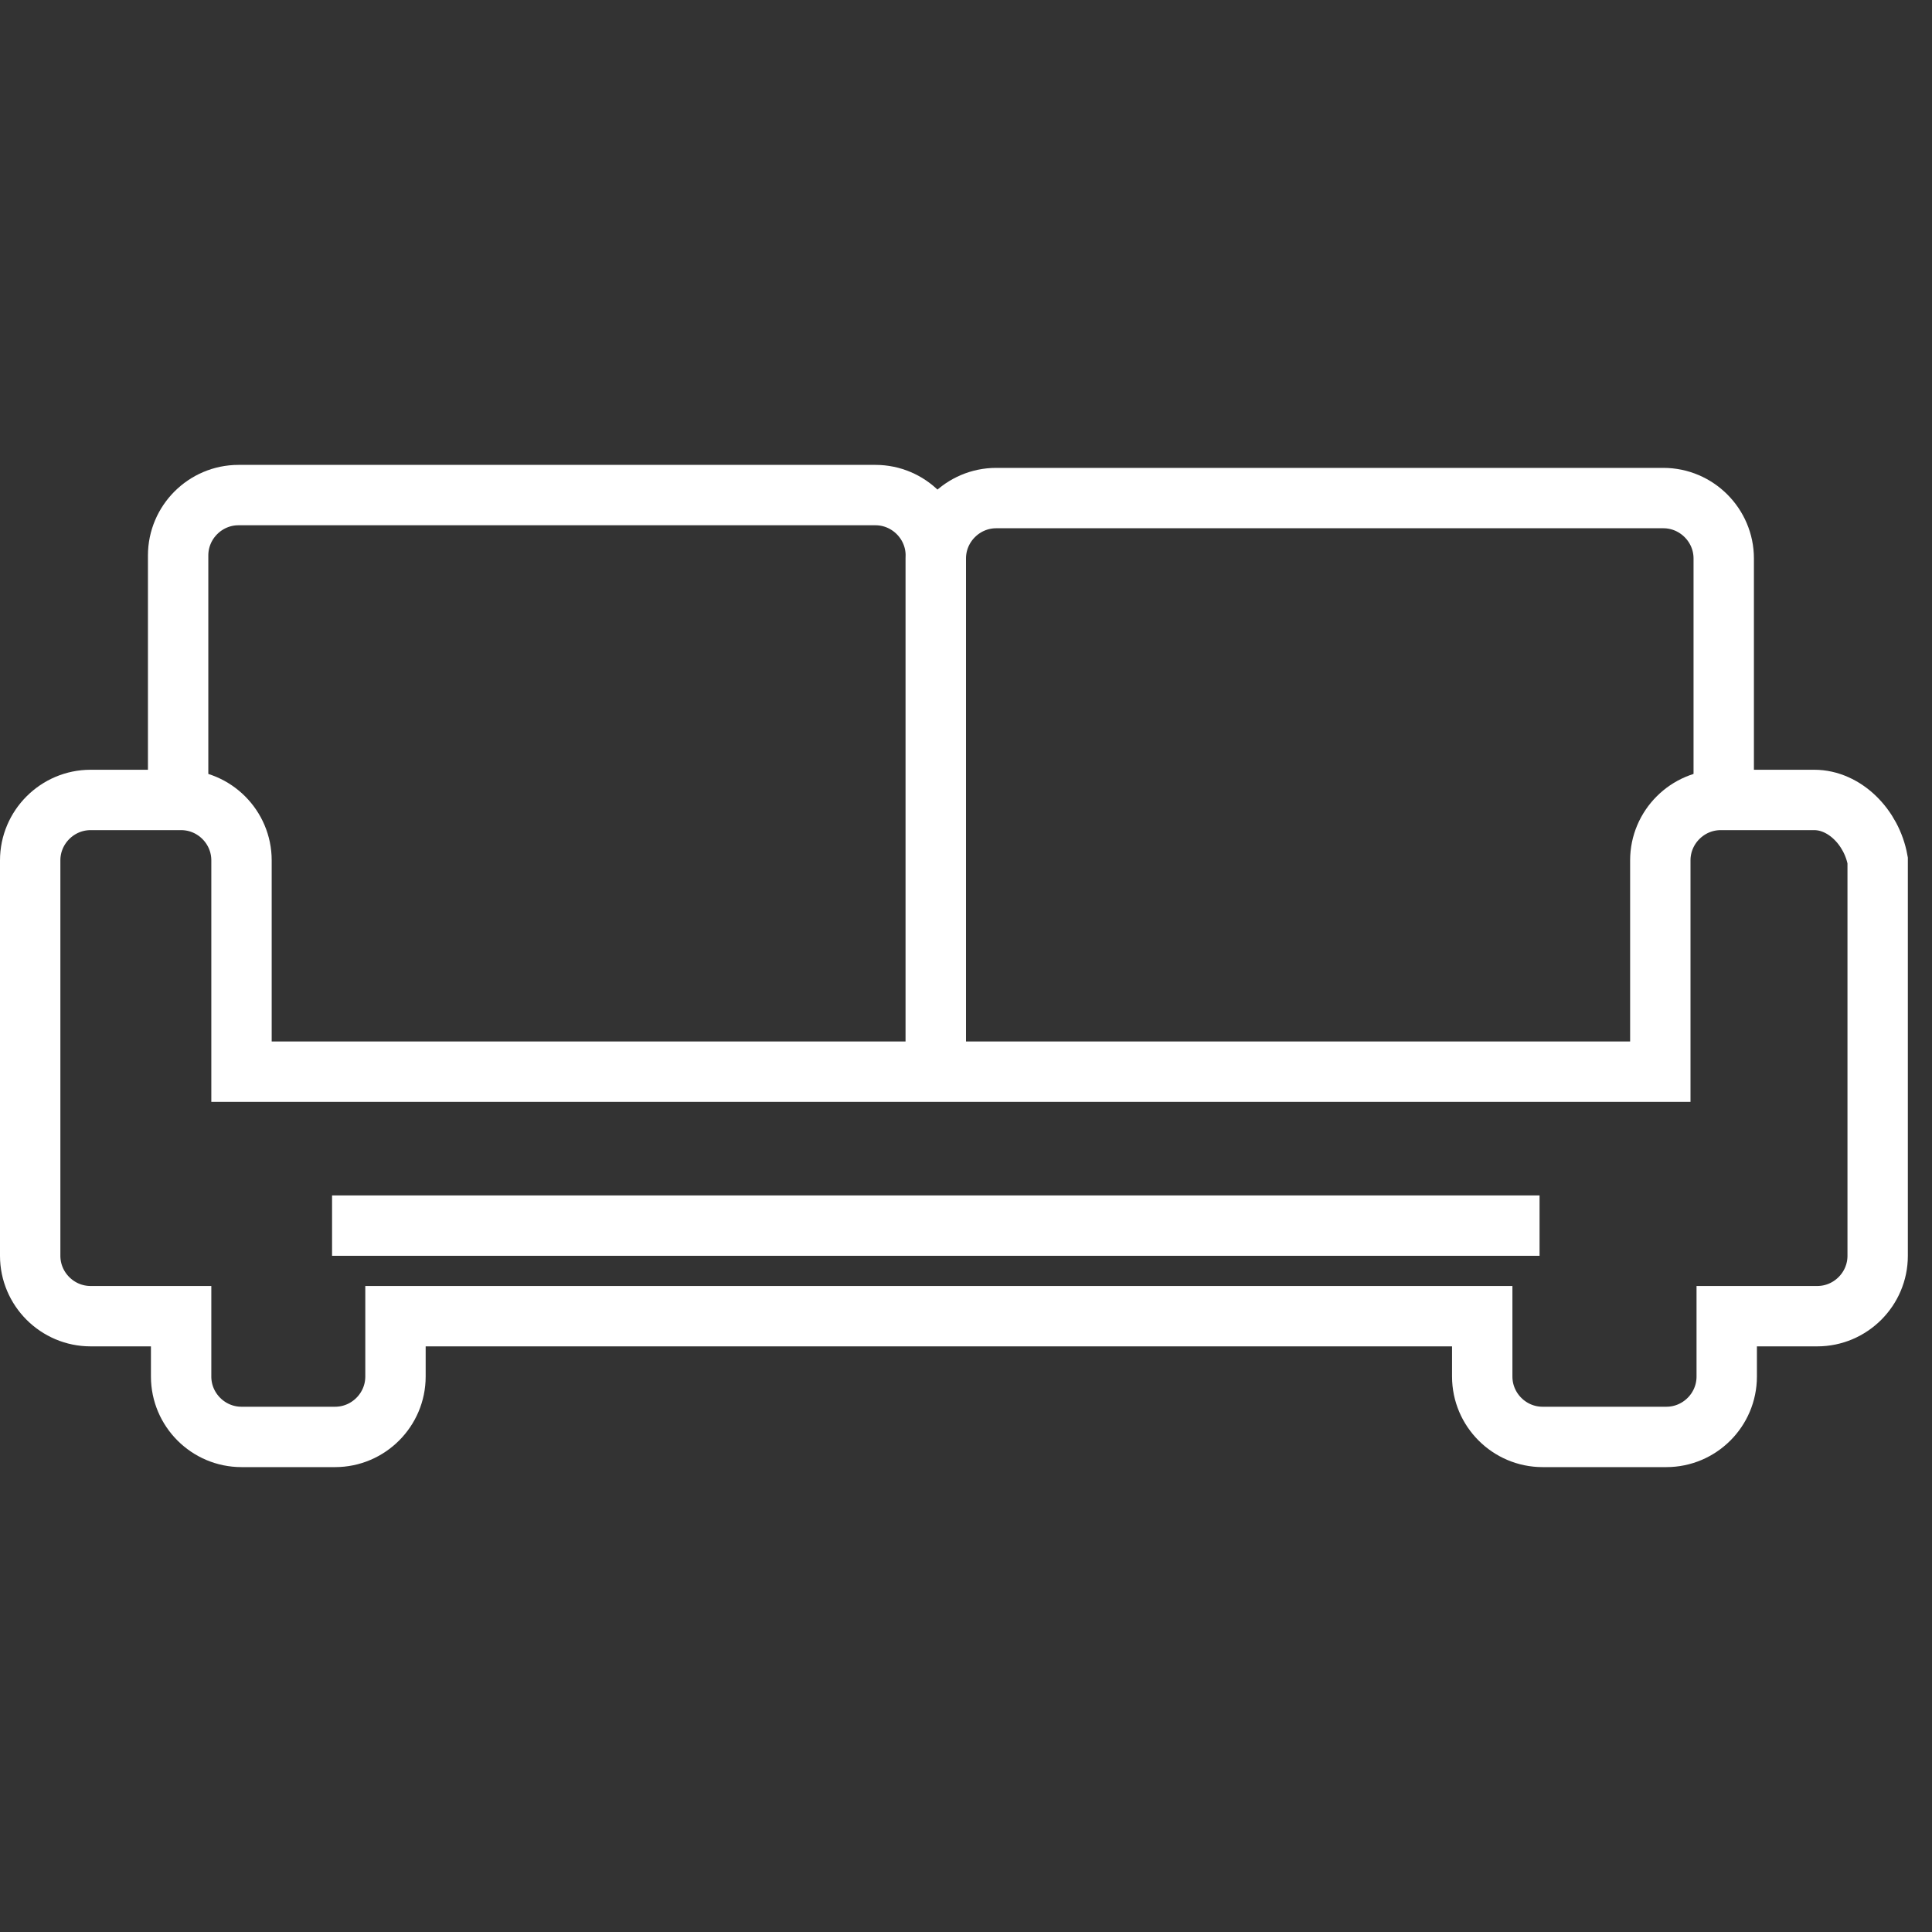<svg width="40" height="40" viewBox="0 0 40 40" fill="none" xmlns="http://www.w3.org/2000/svg">
<rect x="0" y="0" width="40" height="40" fill="#333333" stroke="none"/>
<g clip-path="url(#clip0_6912_16988)">
<path d="M3.688 16.125V11.5C3.688 10.812 4.25 10.25 4.938 10.25H18.125C18.812 10.25 19.375 10.812 19.375 11.5V22.125" stroke="white" stroke-width="1.25"/>
<path d="M19.375 22.188V11.562C19.375 10.875 19.938 10.312 20.625 10.312H34.438C35.125 10.312 35.688 10.875 35.688 11.562V16.188" stroke="white" stroke-width="1.25"/>
<path fill-rule="evenodd" clip-rule="evenodd" d="M37.562 16.562H35.625C34.938 16.562 34.375 17.125 34.375 17.812V22.188H5V17.812C5 17.125 4.438 16.562 3.75 16.562H1.875C1.188 16.562 0.625 17.125 0.625 17.812V26C0.625 26.688 1.188 27.25 1.875 27.25H3.75V28.5C3.75 29.188 4.312 29.75 5 29.75H6.938C7.625 29.75 8.188 29.188 8.188 28.5V27.25H30.688V28.5C30.688 29.188 31.25 29.75 31.938 29.75H34.5C35.188 29.75 35.75 29.188 35.75 28.5V27.25H37.625C38.312 27.25 38.875 26.688 38.875 26V17.812C38.75 17.125 38.188 16.562 37.562 16.562Z" stroke="white" stroke-width="1.25"/>
<path d="M6.875 25.375H31.875" stroke="white" stroke-width="1.25"/>
</g>
<defs>
<clipPath id="clip0_6912_16988">
<rect width="40" height="40" fill="white"/>
</clipPath>
</defs>
</svg>
